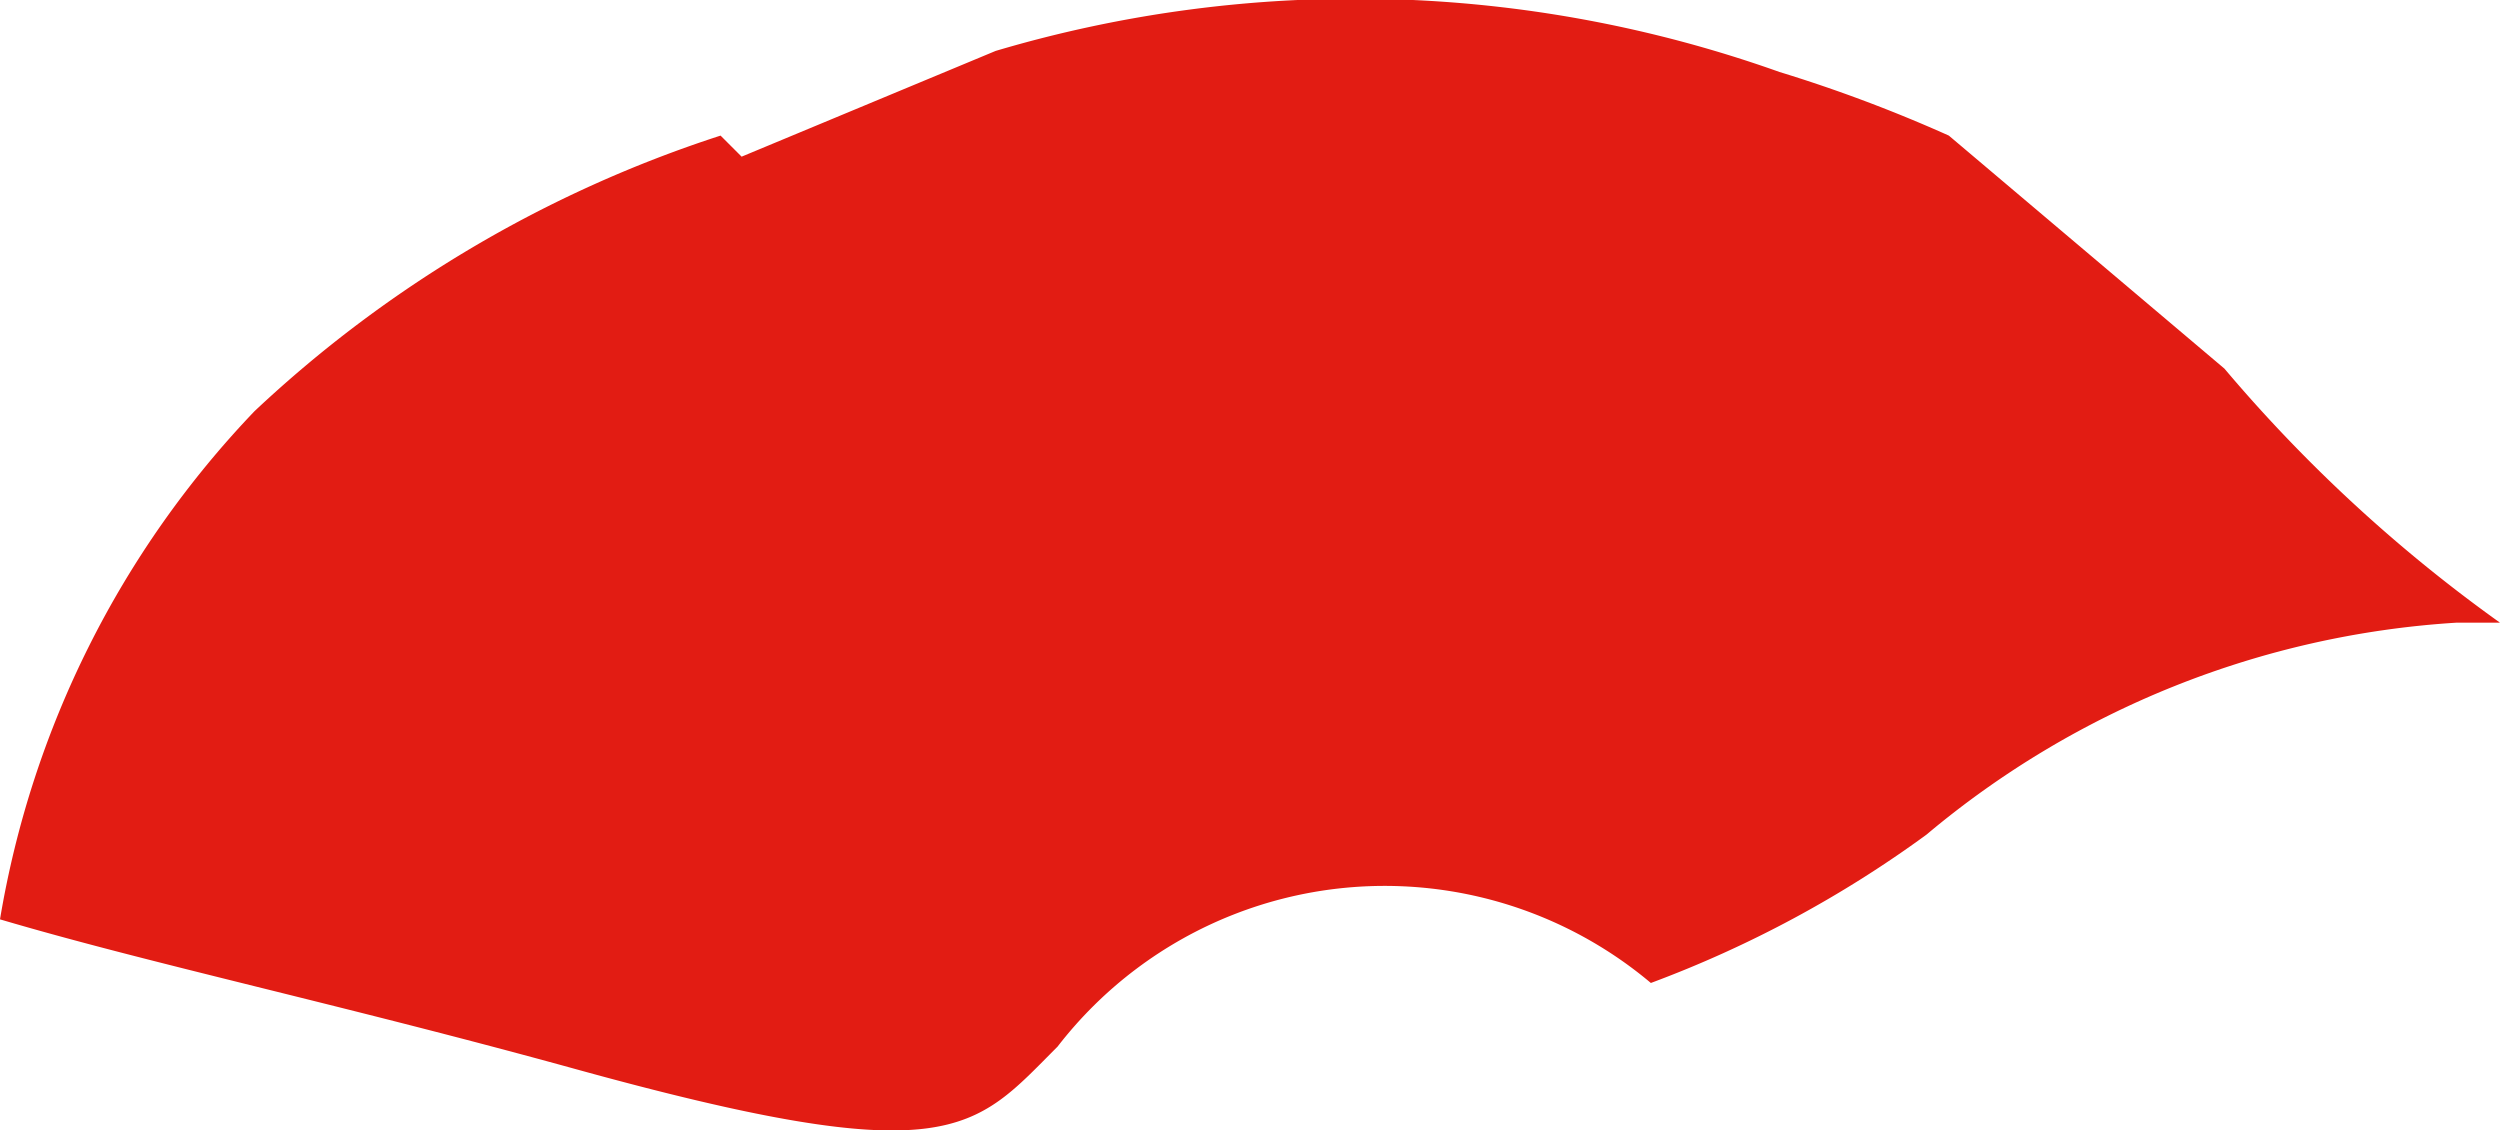 <svg xmlns="http://www.w3.org/2000/svg" width="5.697" height="2.576" viewBox="0 0 5.697 2.576">
  <path id="Path_827" data-name="Path 827" d="M679.313,454.22c.338.1.773.193,1.3.338.869.241.917.145,1.11-.048a.942.942,0,0,1,1.352-.145,2.6,2.6,0,0,0,.628-.338,2.078,2.078,0,0,1,1.207-.483h.1a3.432,3.432,0,0,1-.628-.579l-.628-.531a3.319,3.319,0,0,0-.386-.145,2.881,2.881,0,0,0-1.786-.048l-.579.241-.048-.048a2.817,2.817,0,0,0-1.062.628A2.2,2.2,0,0,0,679.313,454.22Z" transform="translate(-679.313 -452.125)" fill="#e21c13"/>
</svg>
